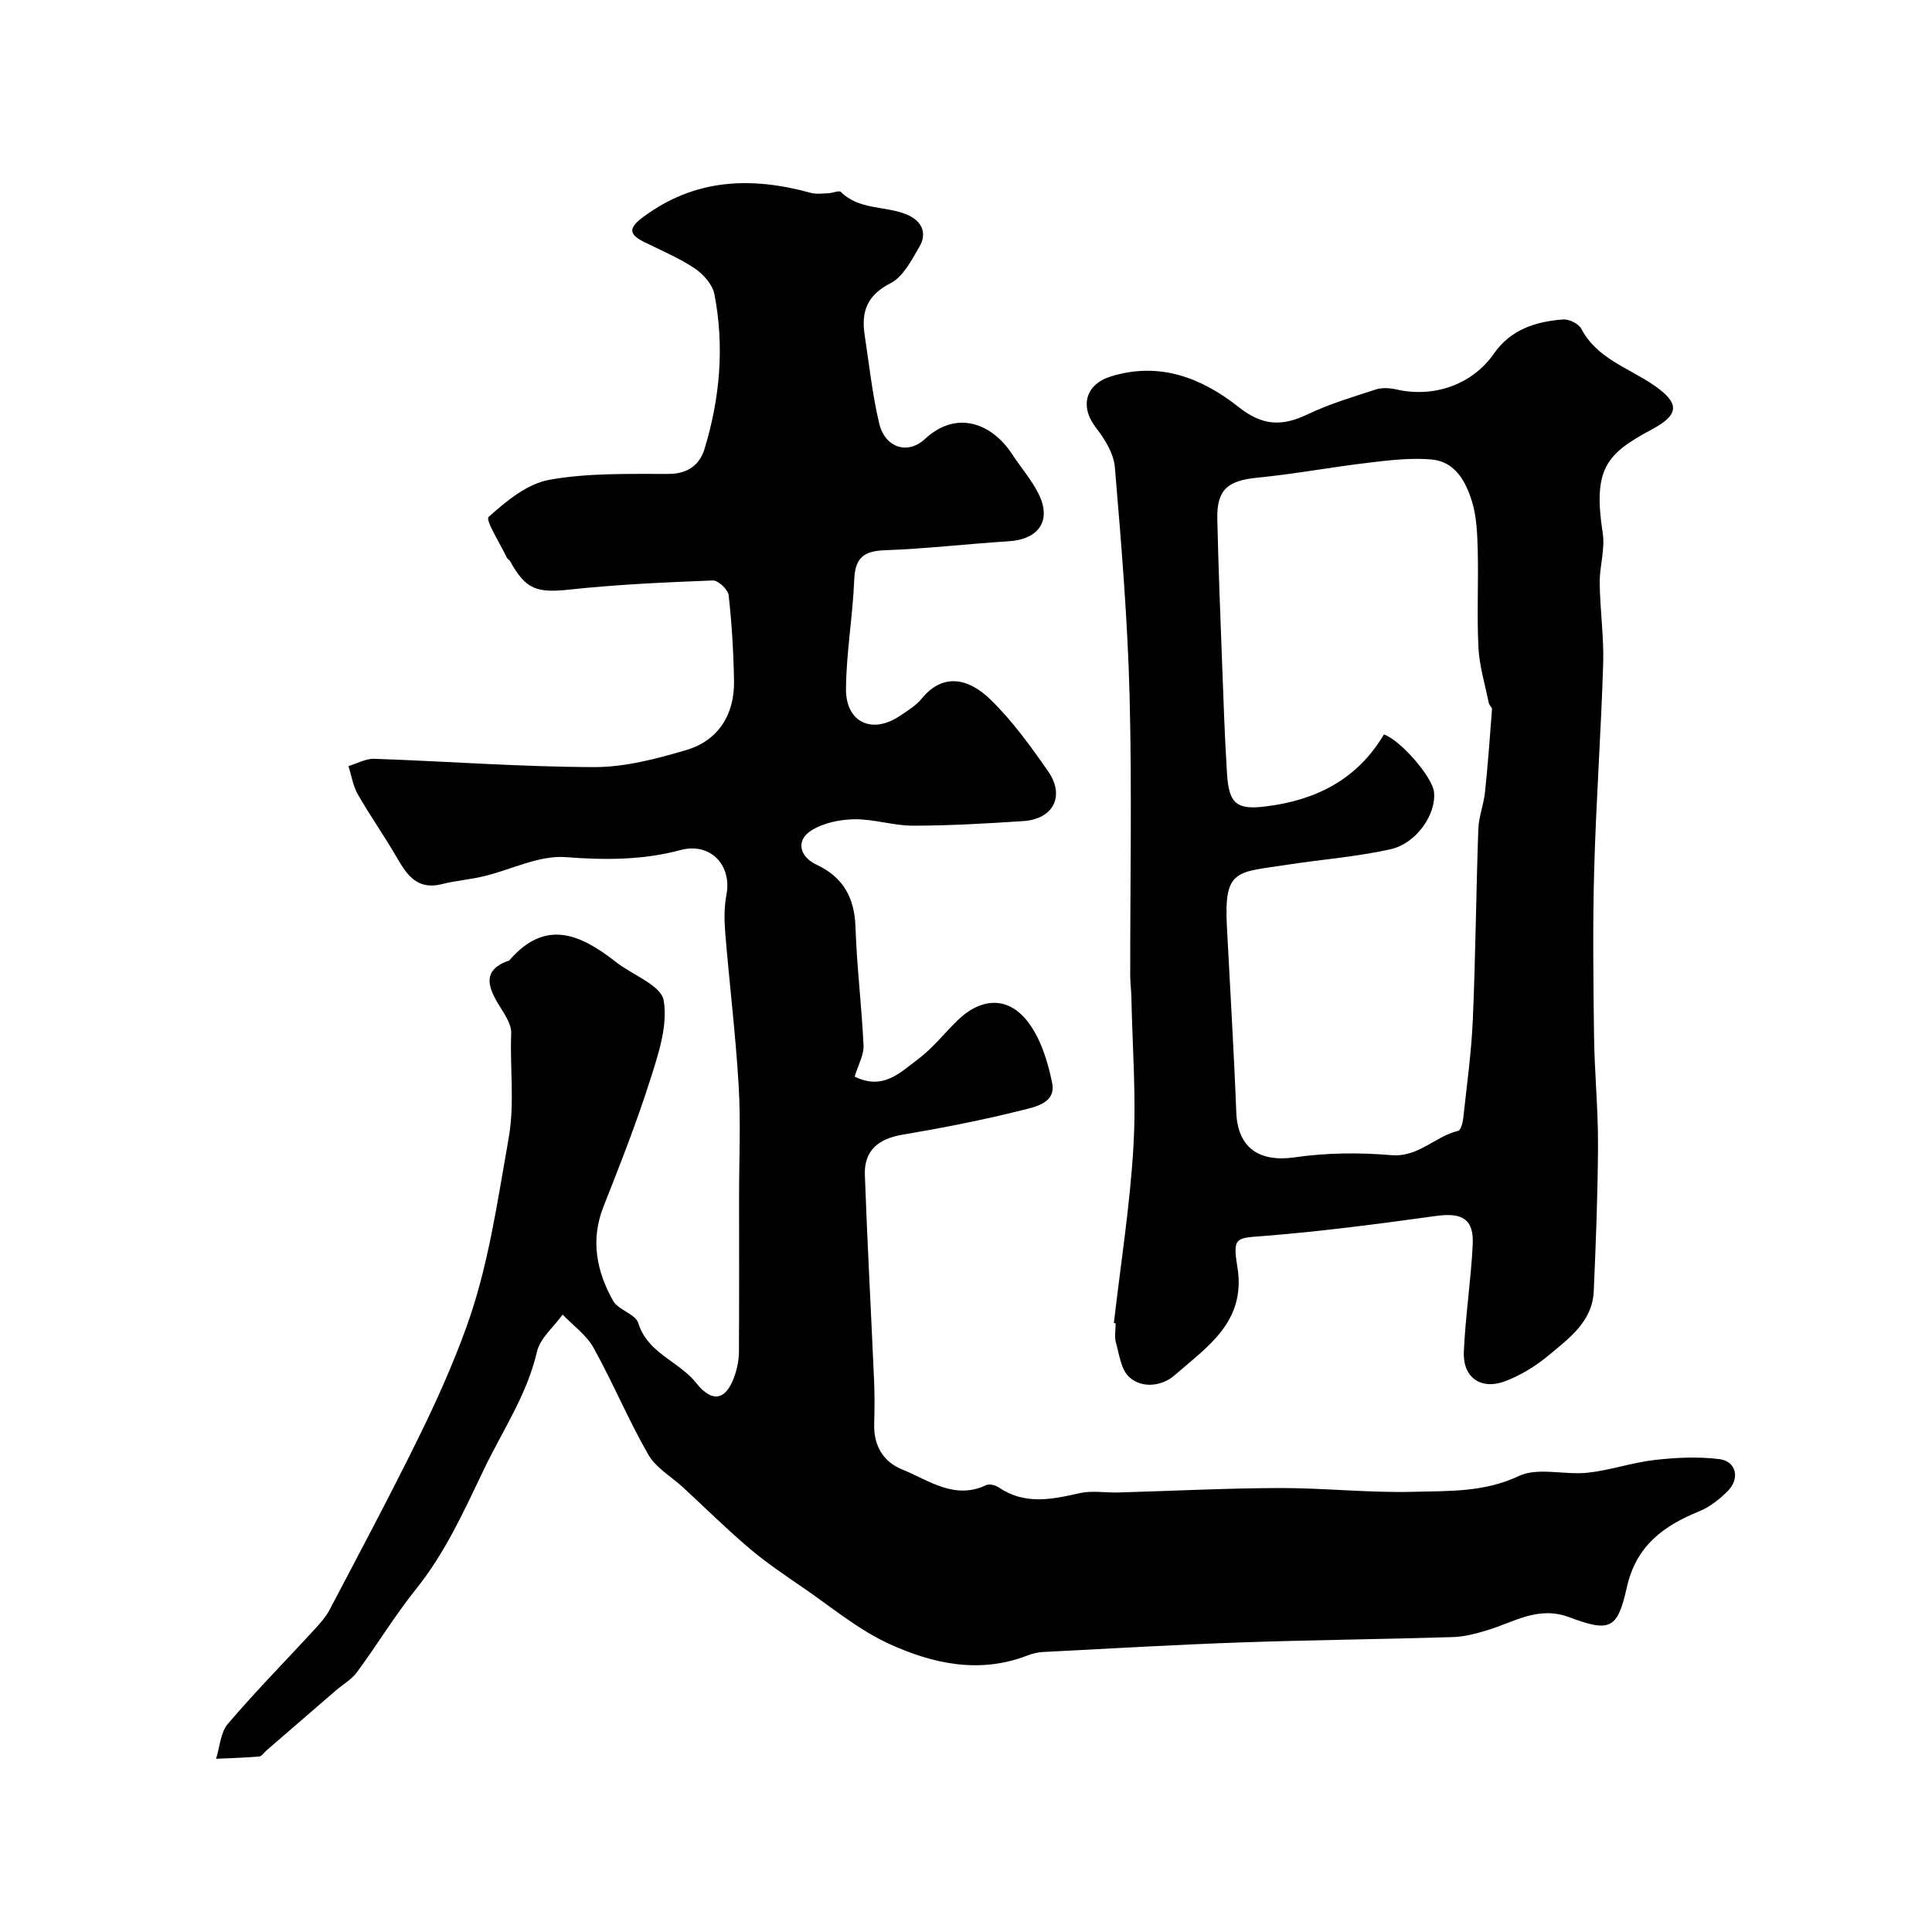 <svg enable-background="new 0 0 400 400" viewBox="0 0 400 400" xmlns="http://www.w3.org/2000/svg"><path d="m176.95 222.9c5.88 2.92 9.48-.89 13.07-3.57 3.04-2.27 5.46-5.36 8.2-8.04 4.96-4.85 10.66-5.07 14.76.49 2.57 3.48 3.99 8.13 4.86 12.46.82 4.11-3.5 4.93-6.17 5.6-8.19 2.05-16.51 3.68-24.84 5.09-5.01.85-7.95 3.29-7.77 8.34.51 14.21 1.29 28.4 1.91 42.61.13 2.99.1 6 .02 9-.12 4.42 1.87 7.76 5.79 9.35 5.52 2.24 10.81 6.38 17.43 3.24.66-.31 1.93.04 2.63.52 5.38 3.63 10.94 2.45 16.69 1.15 2.54-.57 5.31-.07 7.98-.14 11.14-.31 22.27-.89 33.41-.92 9.27-.02 18.55 1.03 27.8.78 7.27-.19 14.56.12 21.72-3.26 3.98-1.88 9.53-.17 14.3-.69 4.65-.51 9.19-2.11 13.84-2.64 4.44-.5 9.03-.73 13.43-.17 3.45.44 4.26 3.98 1.75 6.55-1.68 1.72-3.74 3.34-5.94 4.24-7.43 3.04-13.07 7.11-15.01 15.79-1.93 8.68-3.53 9.28-11.94 6.14-6.4-2.39-11.4 1.02-16.91 2.69-2.31.7-4.74 1.35-7.13 1.43-14.6.45-29.2.59-43.8 1.1-13.71.48-27.41 1.28-41.1 1.99-1.12.06-2.26.35-3.31.76-9.87 3.79-19.48 1.67-28.43-2.4-6.44-2.93-12.07-7.67-17.98-11.72-3.77-2.58-7.58-5.15-11.06-8.1-4.71-4-9.12-8.36-13.66-12.56-2.46-2.27-5.69-4.1-7.28-6.87-4.11-7.16-7.3-14.85-11.31-22.08-1.48-2.66-4.23-4.61-6.41-6.89-1.83 2.55-4.67 4.87-5.32 7.7-2.07 8.93-7.13 16.31-10.98 24.35-4.14 8.66-8.03 17.29-14.11 24.85-4.38 5.46-8.02 11.51-12.18 17.15-1.12 1.53-2.94 2.54-4.41 3.81-4.78 4.12-9.55 8.26-14.33 12.39-.5.43-.97 1.2-1.5 1.25-2.97.25-5.95.33-8.93.47.78-2.44.91-5.43 2.44-7.23 5.69-6.67 11.85-12.93 17.8-19.39 1.21-1.32 2.46-2.69 3.28-4.25 6.21-11.82 12.49-23.6 18.38-35.57 3.66-7.44 7.08-15.05 9.9-22.84 4.58-12.62 6.41-25.89 8.76-39.08 1.32-7.42.25-14.57.55-21.83.09-2.11-1.7-4.4-2.89-6.45-2.06-3.55-2.79-6.63 2.01-8.48.15-.06.37-.05.46-.15 7.48-8.73 14.77-5.45 22.08.29 3.43 2.69 9.38 4.84 9.91 7.97.89 5.23-1.13 11.21-2.84 16.58-2.81 8.83-6.22 17.47-9.62 26.09-2.74 6.93-1.44 13.4 1.98 19.51 1.08 1.93 4.64 2.73 5.22 4.62 1.95 6.29 8.37 7.86 11.98 12.39 3.57 4.49 6.47 3.42 8.16-2.07.42-1.38.69-2.87.7-4.3.06-10.86.03-21.72.03-32.58 0-7.54.36-15.11-.09-22.63-.62-10.53-1.91-21.02-2.77-31.54-.22-2.63-.25-5.36.24-7.93 1.18-6.22-3.38-10.91-9.47-9.28-7.87 2.11-15.68 2.09-23.83 1.47-5.52-.42-11.29 2.62-16.98 3.97-2.85.68-5.81.9-8.64 1.62-4.89 1.24-7.09-1.65-9.19-5.29-2.6-4.51-5.62-8.78-8.21-13.3-1-1.75-1.31-3.89-1.94-5.85 1.79-.53 3.6-1.57 5.37-1.51 15.17.53 30.34 1.68 45.51 1.72 6.36.02 12.88-1.71 19.06-3.53 6.6-1.94 10.01-7.33 9.89-14.27-.1-5.93-.45-11.88-1.11-17.78-.13-1.18-2.17-3.1-3.27-3.06-9.88.38-19.77.82-29.6 1.88-6.77.73-9.12.06-12.37-5.86-.15-.28-.54-.44-.68-.73-1.38-2.91-4.49-7.8-3.78-8.44 3.63-3.27 7.98-6.86 12.56-7.69 8.06-1.45 16.47-1.2 24.74-1.22 4-.01 6.42-1.95 7.4-5.16 3.2-10.48 4.15-21.24 2.05-32.05-.39-2-2.3-4.15-4.09-5.35-3.25-2.17-6.92-3.7-10.44-5.45-3.34-1.65-3.2-2.96-.19-5.2 10.73-7.96 22.38-8.37 34.68-4.98 1.13.31 2.42.12 3.63.08.9-.03 2.22-.65 2.61-.26 3.81 3.78 9.16 2.83 13.57 4.64 2.96 1.22 4.44 3.68 2.68 6.69-1.63 2.79-3.37 6.22-5.99 7.56-4.88 2.49-6.09 5.92-5.35 10.74.94 6.11 1.58 12.29 3.01 18.29 1.19 5 5.86 6.57 9.48 3.21 6.46-6 13.76-3.36 18.03 3.14 1.79 2.73 3.97 5.24 5.44 8.13 2.83 5.58.14 9.53-6.18 9.92-8.53.53-17.05 1.55-25.58 1.85-4.41.15-6.18 1.58-6.36 6.09-.3 7.54-1.64 15.05-1.71 22.58-.07 6.96 5.38 9.49 11.11 5.66 1.63-1.09 3.4-2.16 4.61-3.65 4.22-5.18 9.45-4.34 14.09.13 4.56 4.4 8.36 9.68 12.01 14.91 3.6 5.16 1.13 9.95-5.12 10.36-7.59.5-15.19.94-22.79.95-4.05.01-8.12-1.39-12.16-1.33-3.05.05-6.51.76-9 2.37-3.15 2.04-2.4 5.36 1.15 7.03 5.52 2.59 7.87 6.82 8.07 12.91.27 8.21 1.29 16.39 1.67 24.6.06 1.93-1.12 3.96-1.84 6.37z" fill="#010000"/><path d="m230.61 273.95c1.41-12.22 3.35-24.4 4.06-36.66.6-10.22-.22-20.53-.43-30.8-.03-1.49-.24-2.97-.24-4.46-.02-19.32.37-38.65-.13-57.96-.41-15.8-1.72-31.59-3.05-47.34-.24-2.84-2.09-5.83-3.92-8.19-3.42-4.42-2.14-8.98 3.09-10.6 10.15-3.14 18.9.35 26.49 6.36 4.92 3.9 8.97 4 14.23 1.49 4.52-2.16 9.38-3.61 14.16-5.16 1.27-.41 2.85-.31 4.19-.01 7.74 1.79 15.73-.94 20.21-7.37 3.54-5.08 8.7-6.68 14.37-7.11 1.24-.09 3.21.89 3.76 1.95 3.26 6.17 9.73 8.04 14.92 11.6 5.45 3.74 5.51 6.1-.38 9.25-9.54 5.09-12.13 8.25-10.11 21.47.51 3.32-.67 6.86-.63 10.29.07 5.59.89 11.2.72 16.77-.44 14.2-1.47 28.38-1.86 42.58-.32 11.51-.18 23.05-.03 34.57.1 7.46.85 14.92.82 22.38-.04 10.11-.44 20.23-.88 30.33-.27 6.23-5.03 9.68-9.23 13.19-2.68 2.25-5.83 4.2-9.09 5.44-5.05 1.91-8.82-.77-8.58-6.11.33-7.38 1.46-14.71 1.84-22.09.28-5.41-2.18-6.77-7.67-6-11.67 1.62-23.37 3.15-35.1 4.1-6.1.49-7.02.05-5.97 6.32 1.93 11.49-6.23 16.63-13 22.57-2.47 2.17-6.65 2.86-9.39.34-1.69-1.55-2.05-4.66-2.74-7.14-.34-1.24-.06-2.65-.06-3.98-.11.01-.24-.01-.37-.02zm55.91-121.89c3.45 1.17 10.01 8.78 10.37 11.88.52 4.54-3.55 10.67-9.01 11.89-6.98 1.56-14.19 2.09-21.28 3.19-10.55 1.64-13.2.78-12.59 12.69.66 12.86 1.45 25.72 1.95 38.59.28 7.34 4.75 10.39 12.13 9.31 6.54-.95 13.33-1.01 19.93-.45 5.68.49 9.07-3.9 13.88-5.03.54-.13.95-1.69 1.05-2.62.74-6.85 1.7-13.69 1.99-20.57.56-13.09.67-26.19 1.13-39.28.09-2.55 1.11-5.06 1.38-7.62.6-5.71 1.02-11.44 1.45-17.17.03-.42-.56-.84-.66-1.31-.77-3.81-1.94-7.6-2.14-11.45-.35-6.67.02-13.37-.15-20.05-.09-3.43-.2-7-1.19-10.23-1.26-4.1-3.47-8.27-8.37-8.7-4.22-.37-8.57.13-12.82.64-7.79.92-15.53 2.37-23.33 3.14-6.05.6-8.35 2.47-8.21 8.55.22 9.82.61 19.64.98 29.46.29 7.76.54 15.53 1.03 23.27.39 6.25 2.01 7.52 8.03 6.77 10.41-1.27 18.99-5.64 24.45-14.9z" fill="#010000"/></svg>